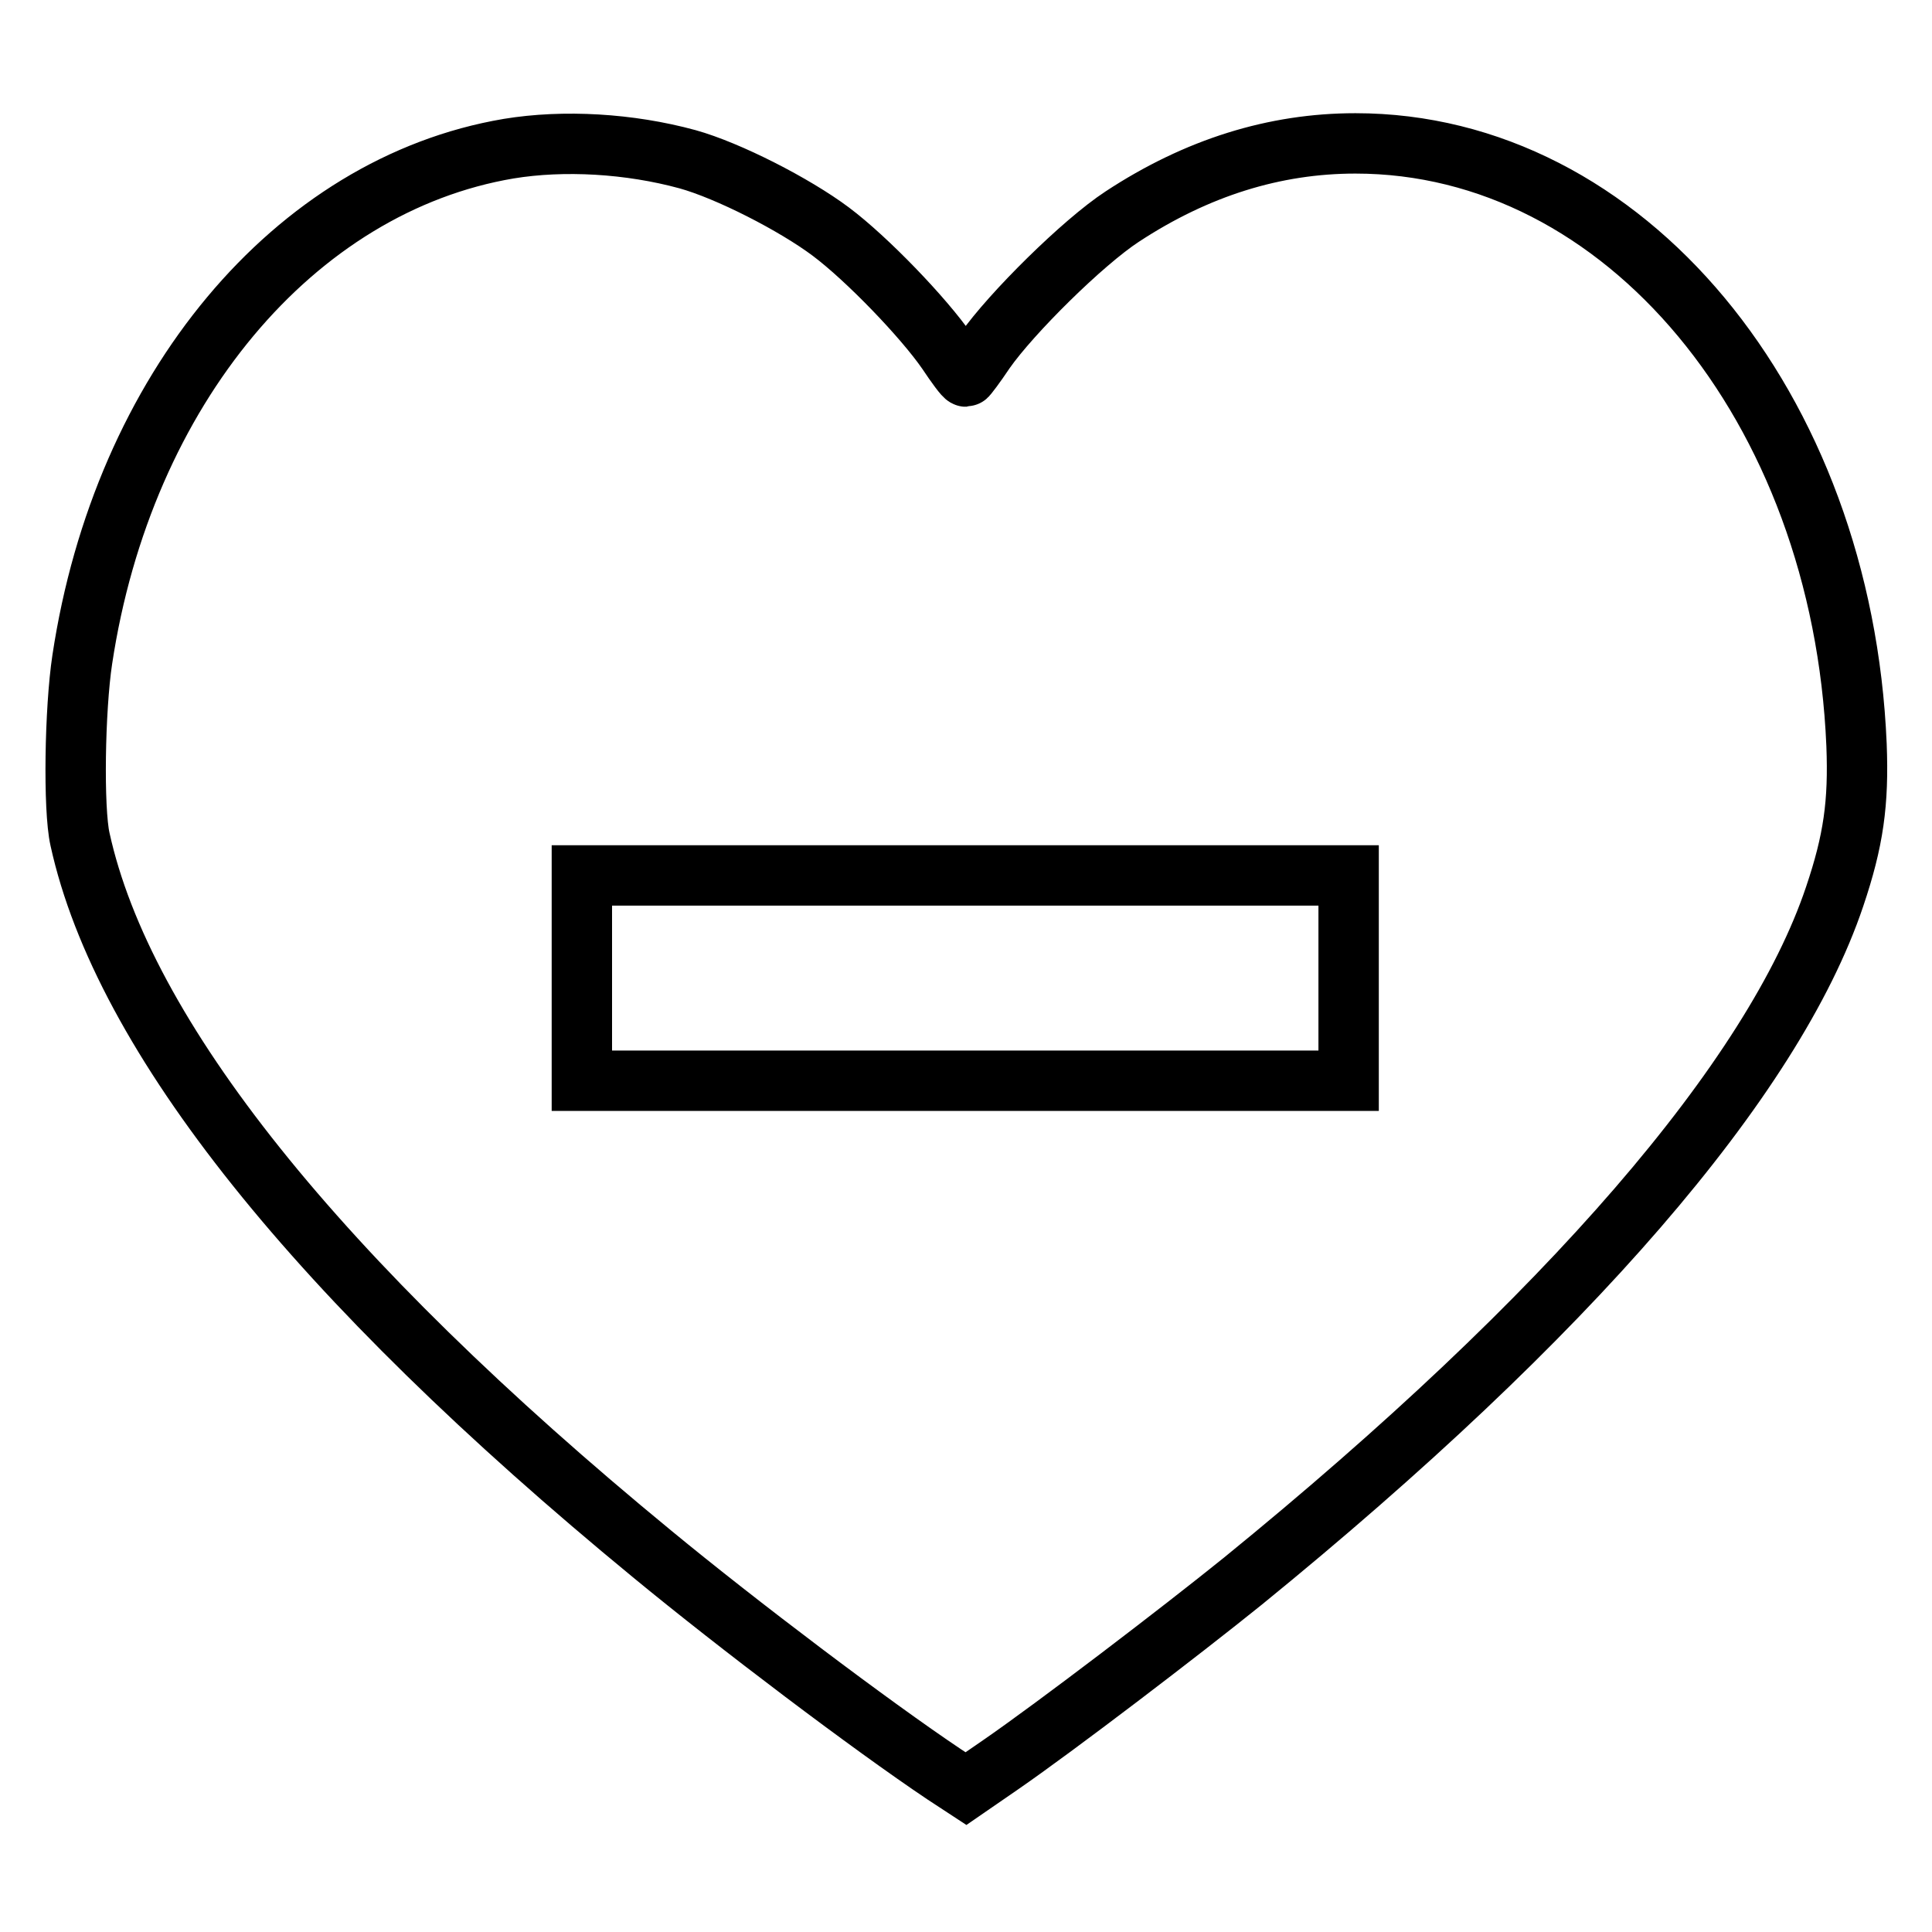 <?xml version="1.0" encoding="utf-8"?>
<!-- Svg Vector Icons : http://www.onlinewebfonts.com/icon -->
<!DOCTYPE svg PUBLIC "-//W3C//DTD SVG 1.1//EN" "http://www.w3.org/Graphics/SVG/1.1/DTD/svg11.dtd">
<svg version="1.1" xmlns="http://www.w3.org/2000/svg" xmlns:xlink="http://www.w3.org/1999/xlink" x="0px" y="0px" viewBox="0 0 256 256" enable-background="new 0 0 256 256" xml:space="preserve">
<g><g><g><path stroke-width="8" fill-opacity="0" stroke="#000000"  d="M67.4,19.7C39,24.5,16.3,51.6,10.9,87.4c-1,6.6-1.2,19.8-0.3,23.8c5.7,26,31.4,58.2,75.8,94.7c11.4,9.4,29,22.7,38.7,29.2l2.9,1.9l4.5-3.1c7.4-5.1,23.9-17.7,32.2-24.4c43-35,70.3-66.6,78.4-90.7c2.5-7.4,3.2-12.4,2.9-20.1C244.1,53.8,215.2,19,179.6,19c-10.7,0-21,3.2-30.9,9.7c-5.2,3.4-14.7,12.8-18.2,17.8c-1.2,1.8-2.4,3.4-2.5,3.4c-0.2,0-1.3-1.5-2.5-3.3c-3.1-4.5-10.6-12.3-15.4-15.9c-4.8-3.6-13.6-8.1-19-9.6C83.4,19,74.7,18.5,67.4,19.7z M178.7,129.6v13.6h-50.8H77.1v-13.6V116h50.8h50.8L178.7,129.6L178.7,129.6z"/></g></g></g>
</svg>